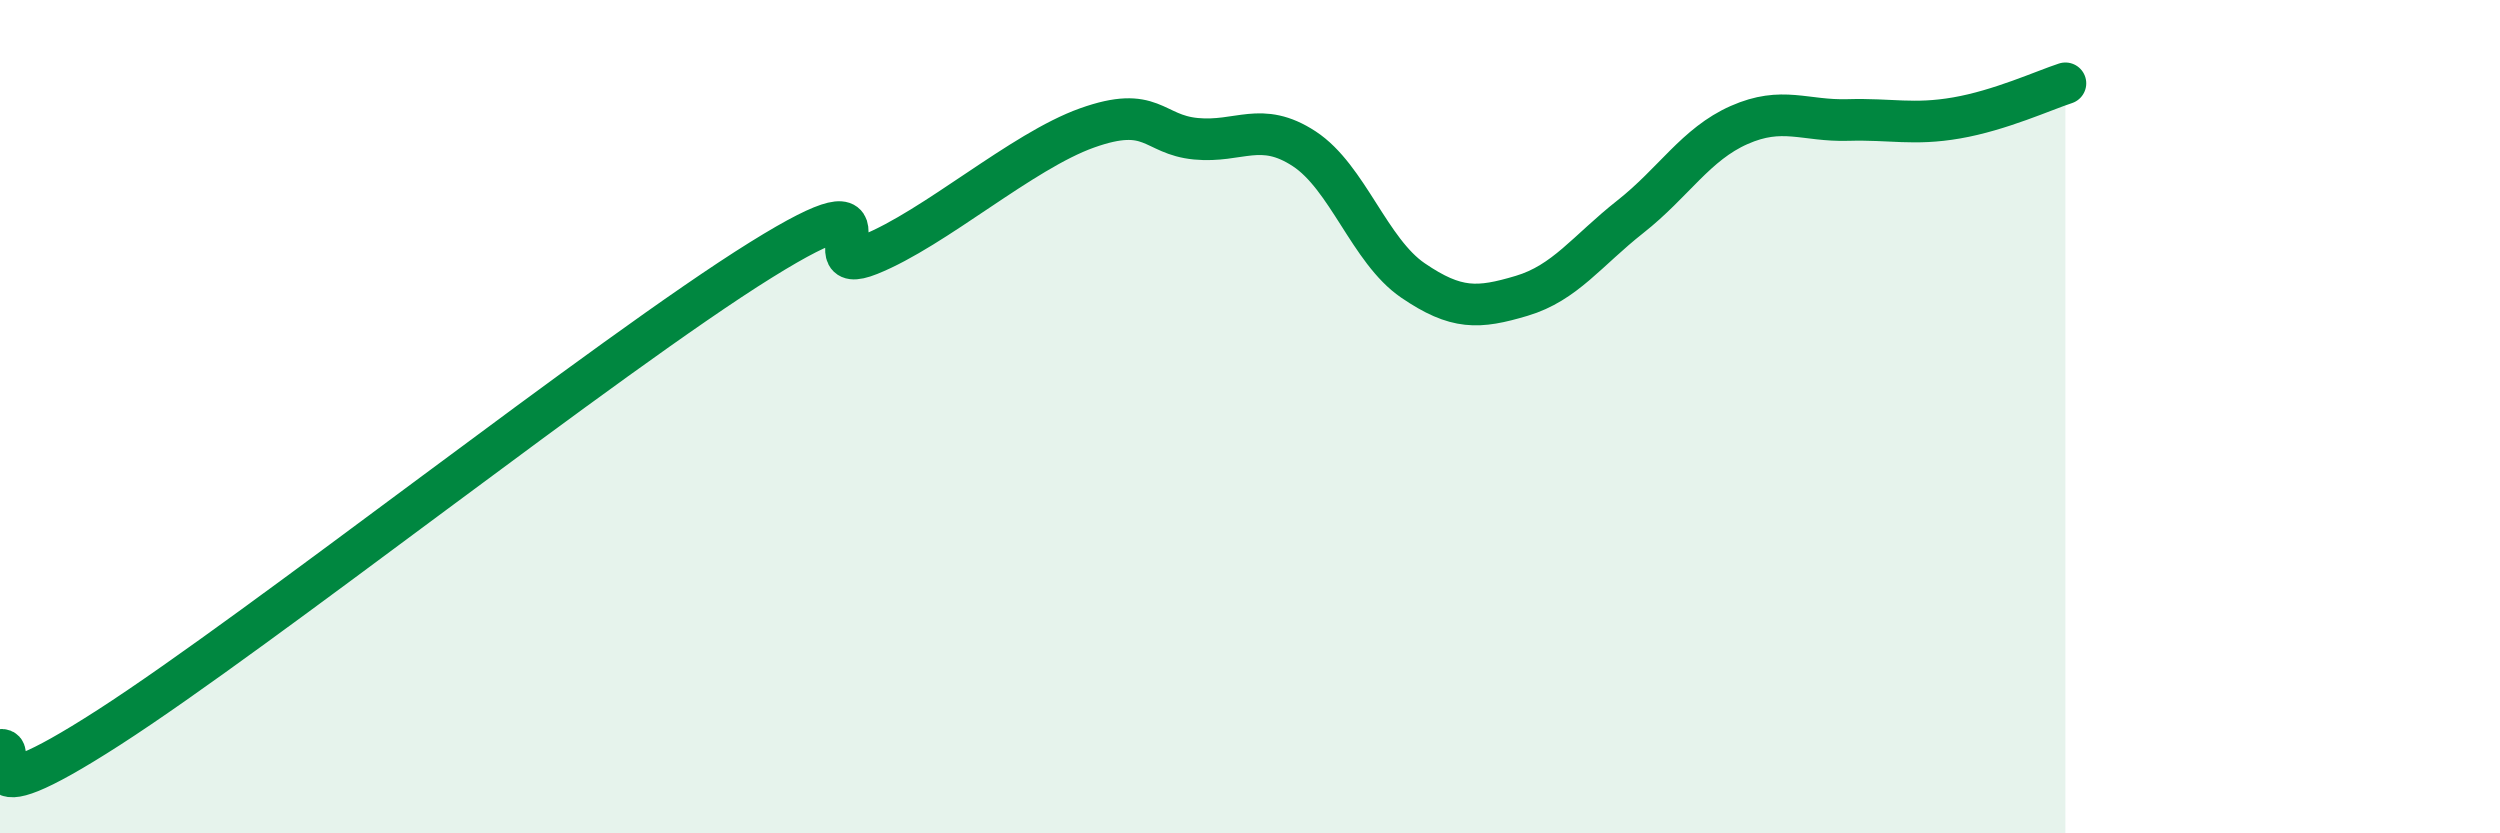 
    <svg width="60" height="20" viewBox="0 0 60 20" xmlns="http://www.w3.org/2000/svg">
      <path
        d="M 0,18 C 0.52,17.89 -1.04,19.81 2.61,17.46 C 6.26,15.11 14.61,8.51 18.26,6.24 C 21.91,3.97 19.3,6.74 20.87,6.11 C 22.44,5.48 24.52,3.63 26.09,3.07 C 27.66,2.51 27.66,3.23 28.7,3.33 C 29.74,3.43 30.26,2.89 31.3,3.57 C 32.34,4.25 32.87,6.02 33.91,6.73 C 34.95,7.44 35.48,7.41 36.52,7.1 C 37.56,6.79 38.09,6.02 39.13,5.2 C 40.17,4.38 40.7,3.46 41.74,3 C 42.78,2.54 43.31,2.91 44.35,2.88 C 45.39,2.85 45.92,3.01 46.96,2.83 C 48,2.65 49.05,2.17 49.57,2L49.57 20L0 20Z"
        fill="#008740"
        opacity="0.1"
        stroke-linecap="round"
        stroke-linejoin="round"
      />
      <path
        d="M 0,18 C 0.52,17.89 -1.04,19.81 2.61,17.46 C 6.26,15.11 14.61,8.51 18.26,6.24 C 21.91,3.97 19.3,6.74 20.87,6.11 C 22.44,5.48 24.52,3.63 26.09,3.07 C 27.66,2.51 27.66,3.23 28.7,3.33 C 29.74,3.43 30.26,2.89 31.3,3.57 C 32.34,4.25 32.87,6.02 33.91,6.73 C 34.95,7.44 35.48,7.41 36.52,7.1 C 37.56,6.79 38.09,6.02 39.13,5.2 C 40.17,4.38 40.7,3.46 41.74,3 C 42.78,2.54 43.31,2.91 44.35,2.88 C 45.39,2.85 45.92,3.01 46.96,2.83 C 48,2.65 49.05,2.17 49.57,2"
        stroke="#008740"
        stroke-width="1"
        fill="none"
        stroke-linecap="round"
        stroke-linejoin="round"
      />
    </svg>
  